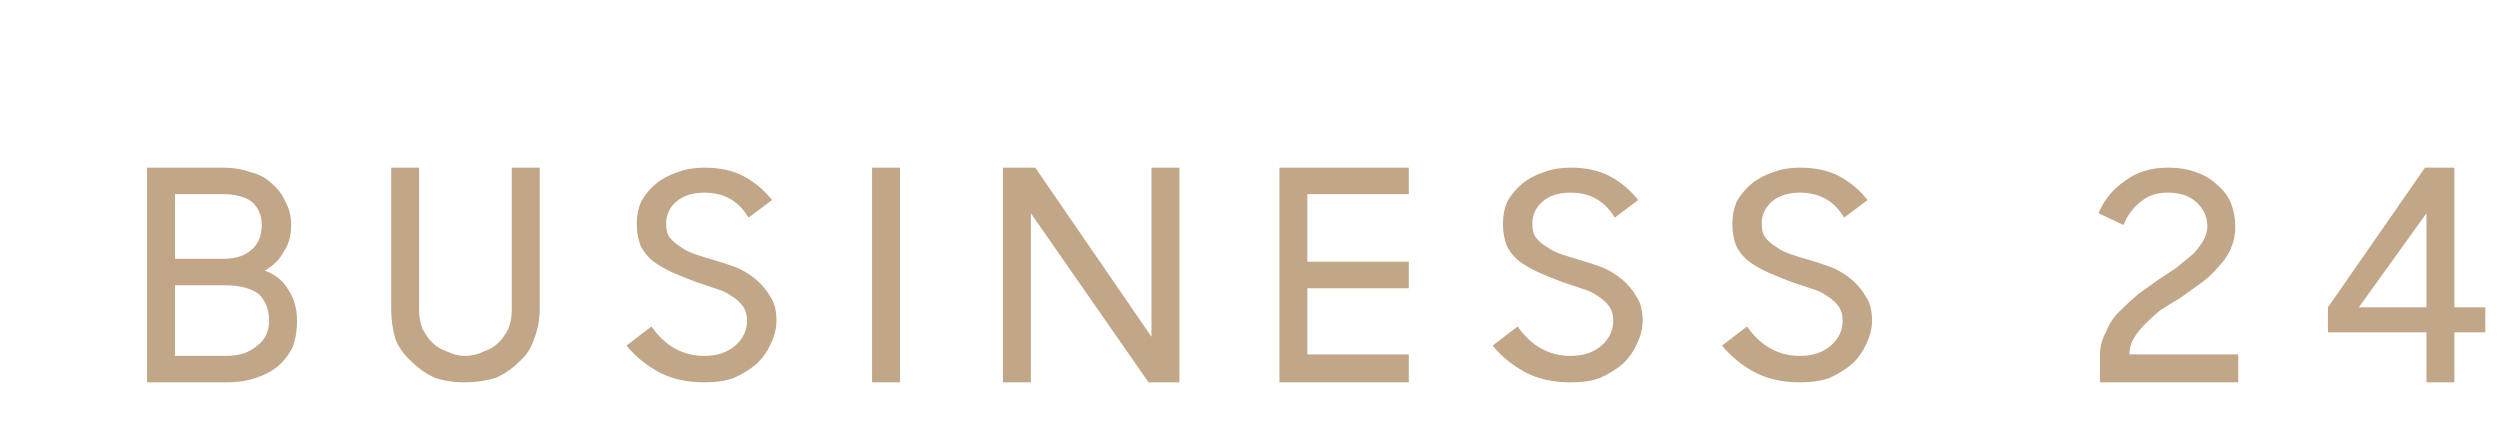 <svg xmlns="http://www.w3.org/2000/svg" width="85" height="15"><path d="M9.7 6.85q-.15-.35-.45-.6-.3-.3-.75-.4-.4-.15-.95-.15H5V13h2.7q.55 0 1-.15.45-.15.75-.4t.5-.65q.15-.4.15-.9 0-.6-.3-1.05-.25-.45-.8-.65.45-.25.65-.65.25-.35.25-.9 0-.45-.2-.8M7.55 6.6q.65 0 1 .25.35.3.35.8t-.3.8q-.35.35-1 .35H5.95V6.6h1.6m.1 3.1q.75 0 1.15.3.35.35.35.9t-.4.85q-.4.35-1.05.35H5.95V9.7h1.7m9.75-4v4.85q0 .3-.1.6-.15.3-.35.5-.2.2-.5.3-.3.15-.65.15-.3 0-.6-.15-.3-.1-.5-.3-.2-.2-.35-.5-.1-.3-.1-.6V5.7h-.95v4.8q0 .55.15 1.05.2.45.55.75.35.35.8.55.45.15 1 .15t1.05-.15q.45-.2.8-.55.35-.3.5-.75.2-.5.2-1.05V5.7h-.95m8.8 4.4q-.2-.35-.5-.6t-.65-.4q-.4-.15-.75-.25t-.65-.2q-.3-.1-.5-.25-.25-.15-.4-.35-.1-.15-.1-.45 0-.45.35-.75t.95-.3q1 0 1.5.85l.8-.6q-.4-.5-.95-.8-.55-.3-1.35-.3-.5 0-.9.15-.45.15-.75.4t-.5.6q-.15.35-.15.75 0 .45.15.8.2.35.5.55.3.2.65.35.35.15.75.3l.6.2q.35.1.55.25.25.15.4.35.15.2.15.5 0 .5-.4.85t-1.05.35q-.55 0-1-.25-.45-.25-.8-.75l-.85.65q.45.55 1.1.9.65.35 1.55.35.6 0 1-.15.45-.2.8-.5.3-.3.45-.65.2-.4.2-.8 0-.5-.2-.8m4.4-4.4h-.95V13h.95V5.7m9.5 0h-.95v5.75L35.2 5.7h-1.1V13h.95V7.25l4 5.75h1.05V5.7m14.65.3q-.55-.3-1.35-.3-.5 0-.9.15-.45.15-.75.4t-.5.6q-.15.35-.15.75 0 .45.15.8.2.35.5.55.3.2.65.35.35.15.75.3l.6.2q.35.1.55.25.25.15.4.35.15.2.15.5 0 .5-.4.85t-1.05.35q-.55 0-1-.25-.45-.25-.8-.75l-.85.65q.45.55 1.1.9.65.35 1.55.35.6 0 1-.15.45-.2.8-.5.3-.3.45-.65.2-.4.2-.8 0-.5-.2-.8-.2-.35-.5-.6t-.65-.4q-.4-.15-.75-.25t-.65-.2q-.3-.1-.5-.25-.25-.15-.4-.35-.1-.15-.1-.45 0-.45.35-.75t.95-.3q1 0 1.5.85l.8-.6q-.4-.5-.95-.8M47.9 9.8v-.9h-3.45V6.6h3.45v-.9h-4.4V13h4.4v-.95h-3.45V9.8h3.45m11.65-3.55q-.3.25-.5.6-.15.35-.15.75 0 .45.15.8.2.35.5.55.3.2.65.35.35.15.75.3l.6.2q.35.1.55.25.25.15.4.35.15.2.15.5 0 .5-.4.85t-1.05.35q-.55 0-1-.25-.45-.25-.8-.75l-.85.65q.45.55 1.1.9.65.35 1.55.35.6 0 1-.15.45-.2.8-.5.3-.3.45-.65.2-.4.2-.8 0-.5-.2-.8-.2-.35-.5-.6t-.65-.4q-.4-.15-.75-.25t-.65-.2q-.3-.1-.5-.25-.25-.15-.4-.35-.1-.15-.1-.45 0-.45.35-.75t.95-.3q1 0 1.5.85l.8-.6q-.4-.5-.95-.8-.55-.3-1.35-.3-.5 0-.9.15-.45.15-.75.4m16.3.65q-.15-.35-.45-.6-.3-.3-.75-.45-.4-.15-.95-.15-.85 0-1.45.45-.6.4-.9 1.1l.85.4q.2-.5.6-.8.35-.3.9-.3.6 0 .95.3.4.35.4.85 0 .25-.15.5t-.35.45q-.25.2-.55.45l-.6.4-.7.5q-.35.3-.65.6-.3.3-.45.7-.2.35-.2.75V13h4.7v-.95h-3.7q0-.3.15-.55.15-.25.4-.5.2-.2.5-.45.3-.2.65-.4l.7-.5q.35-.25.6-.55.3-.3.45-.65.15-.35.15-.75t-.15-.8m6.6-1.2l-3.3 4.75v.85h3.35V13h.95v-1.7h1.05v-.85h-1.05V5.7h-1m.05 1.55v3.2h-2.3z" fill="#c1a688"/></svg>